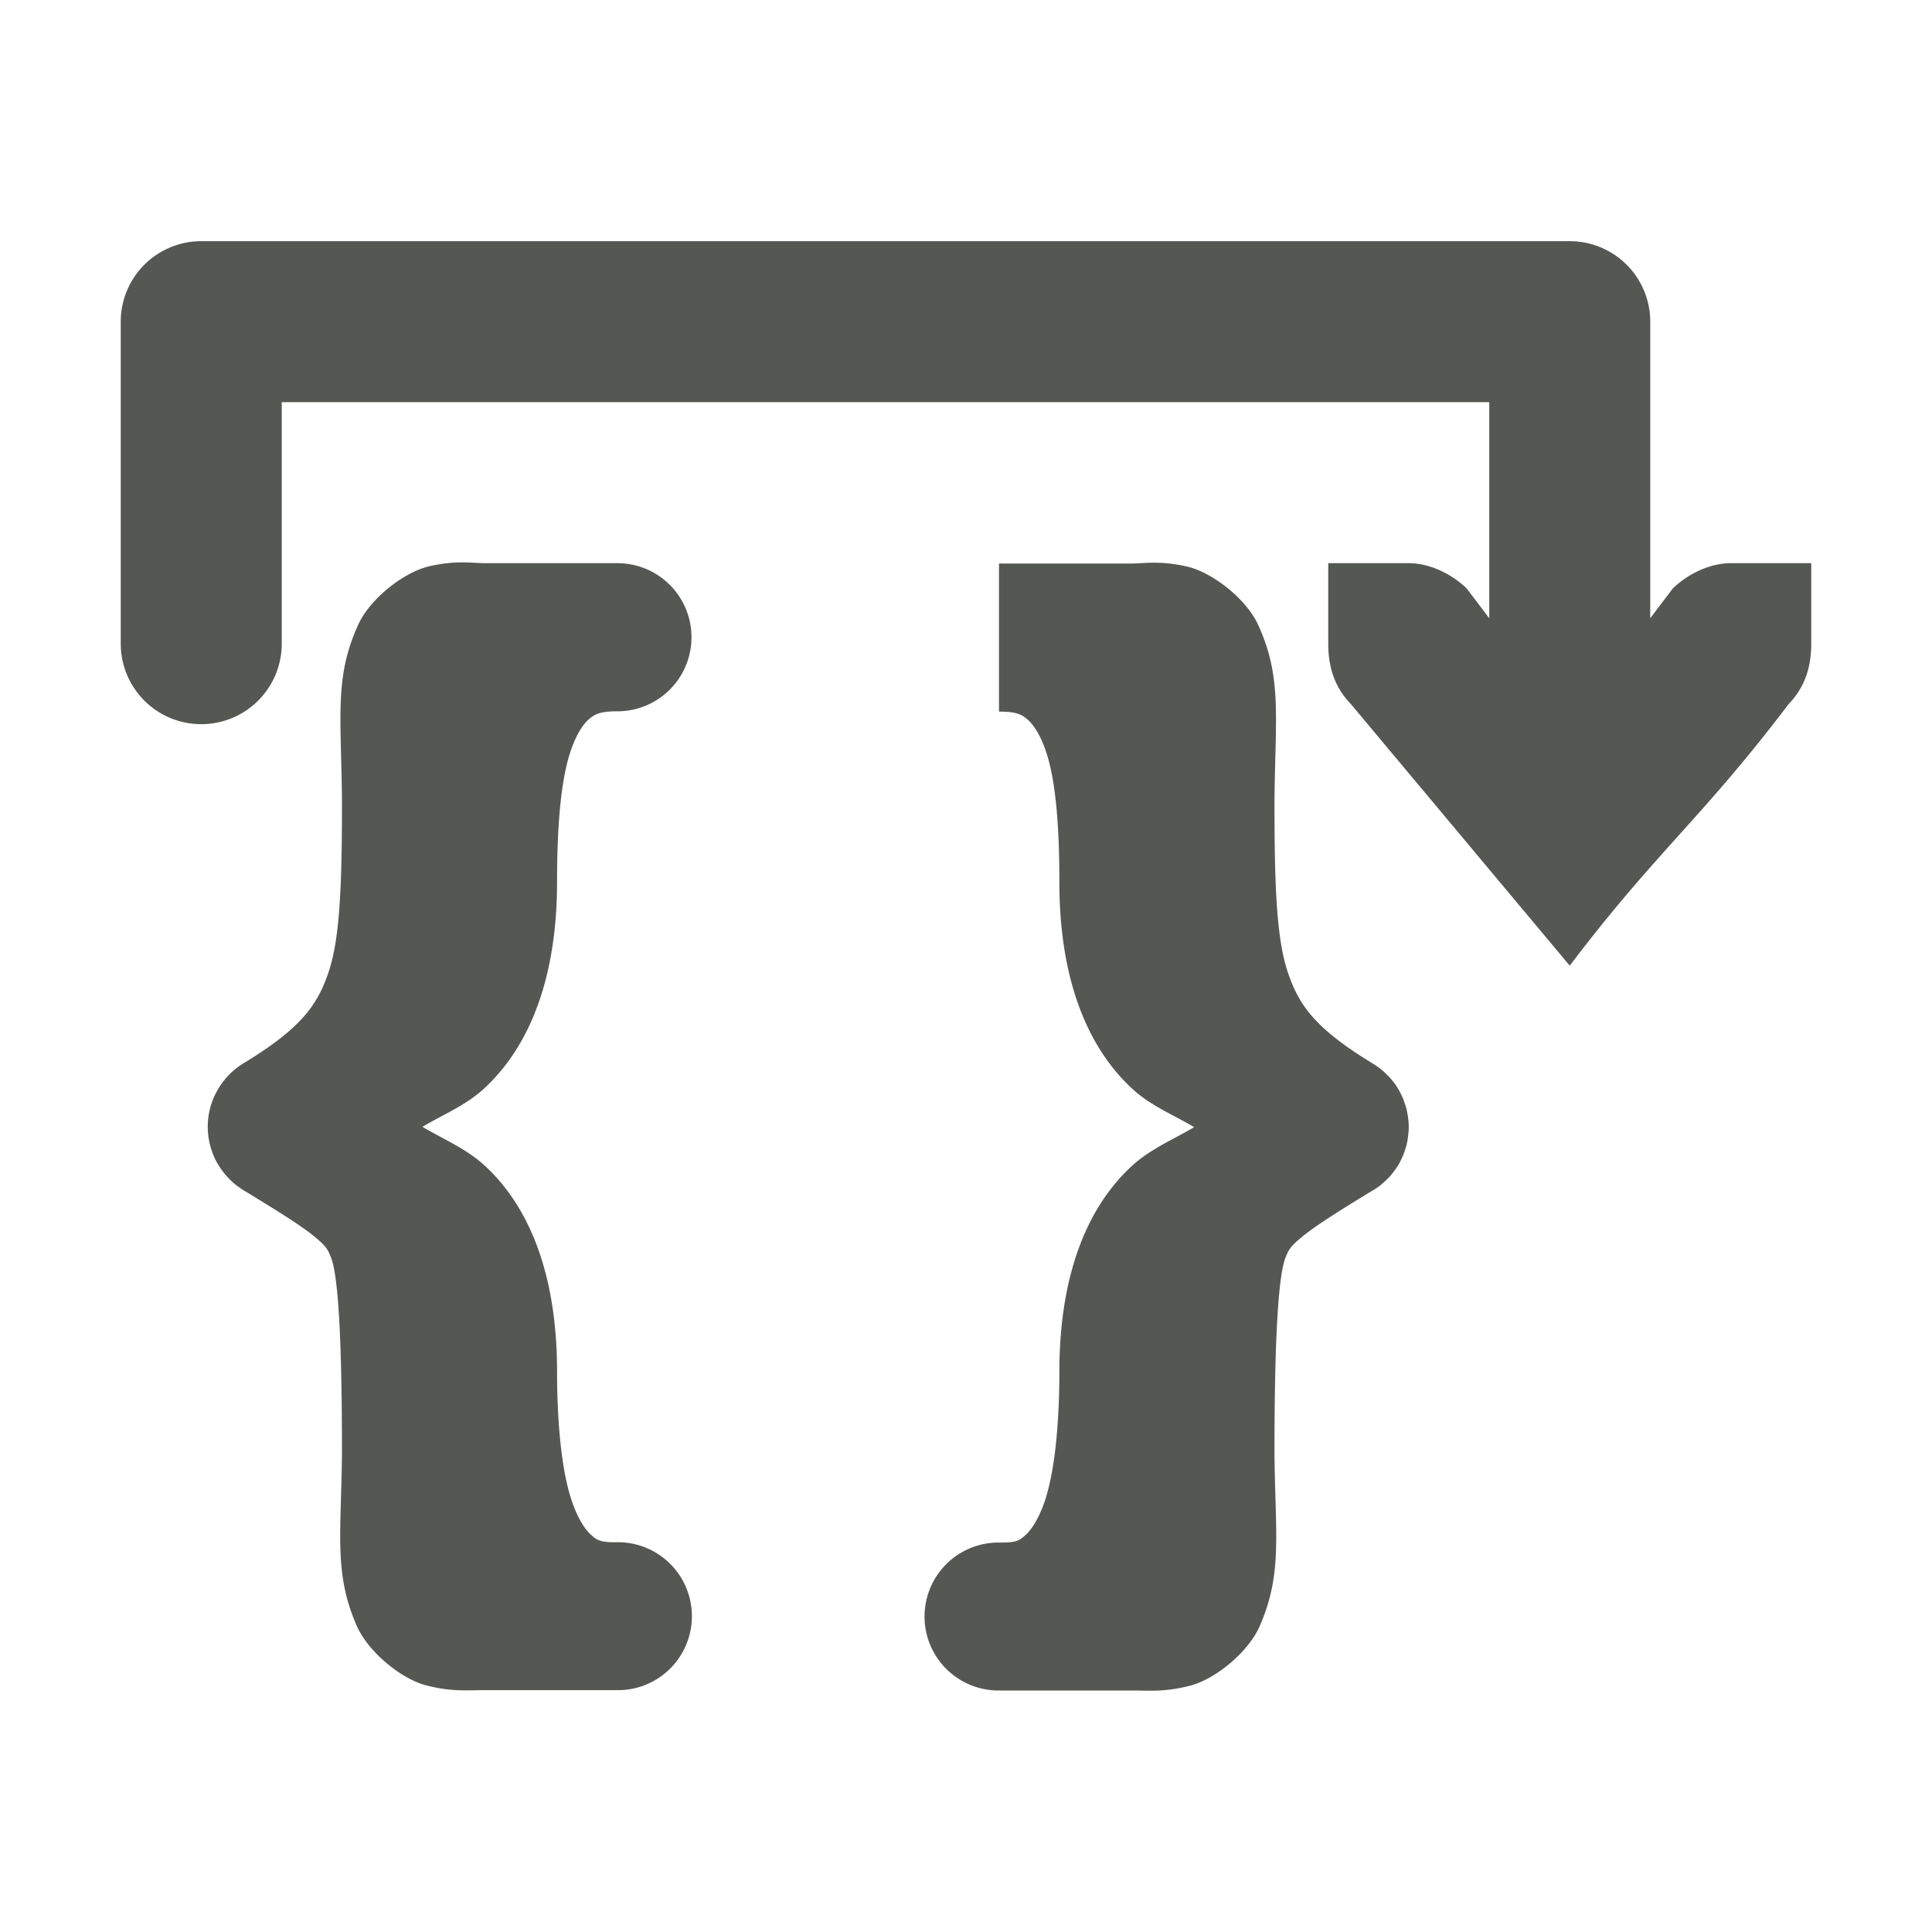 <svg xmlns="http://www.w3.org/2000/svg" viewBox="0 0 24 24">
 <path
     style="fill:#555753"
     d="M 2.5 2.996 A 1 1 0 0 0 1.5 3.996 L 1.5 7.996 A 1 1 0 1 0 3.5 7.996 L 3.5 4.996 L 18.5 4.996 L 18.5 7.68 L 18.219 7.309 C 18.028 7.126 17.757 6.996 17.5 6.996 L 16.5 6.996 L 16.5 7.41 L 16.5 7.996 C 16.5 8.306 16.59 8.548 16.781 8.746 L 19.5 11.996 C 20.573 10.579 21.146 10.163 22.219 8.746 C 22.41 8.548 22.5 8.306 22.5 7.996 L 22.5 7.41 L 22.5 6.996 L 21.5 6.996 C 21.243 6.996 20.972 7.126 20.781 7.309 L 20.5 7.68 L 20.5 3.996 A 1 1 0 0 0 19.5 2.996 L 2.5 2.996 z M 5.73 6.986 C 5.621 6.987 5.495 6.998 5.338 7.033 C 5.024 7.104 4.601 7.43 4.451 7.758 C 4.151 8.413 4.239 8.898 4.248 9.951 C 4.248 10.958 4.226 11.638 4.086 12.062 C 3.946 12.488 3.739 12.775 3.021 13.211 A 0.919 0.919 0 0 0 2.705 13.537 A 0.919 0.919 0 0 0 2.629 13.703 A 0.919 0.919 0 0 0 2.588 13.883 A 0.919 0.919 0 0 0 2.645 14.334 A 0.919 0.919 0 0 0 2.682 14.418 A 0.919 0.919 0 0 0 2.729 14.496 A 0.919 0.919 0 0 0 2.783 14.572 A 0.919 0.919 0 0 0 2.844 14.641 A 0.919 0.919 0 0 0 2.91 14.703 A 0.919 0.919 0 0 0 2.984 14.758 A 0.919 0.919 0 0 0 3.021 14.783 C 3.438 15.037 3.728 15.217 3.885 15.344 C 4.042 15.471 4.067 15.509 4.109 15.613 C 4.195 15.821 4.248 16.531 4.248 18.051 C 4.238 19.068 4.147 19.542 4.43 20.193 C 4.572 20.52 4.981 20.854 5.293 20.936 C 5.605 21.017 5.801 20.996 6.002 20.996 L 7.67 20.996 L 7.67 20.992 C 7.674 20.992 7.677 20.996 7.682 20.996 A 0.919 0.919 0 0 0 7.67 19.158 L 7.656 19.158 C 7.451 19.161 7.411 19.128 7.342 19.066 C 7.272 19.005 7.178 18.867 7.104 18.648 C 6.955 18.212 6.92 17.524 6.92 17.037 C 6.92 15.905 6.615 15.022 6.014 14.473 C 5.787 14.266 5.49 14.143 5.248 13.998 C 5.489 13.853 5.781 13.735 6.006 13.529 C 6.609 12.978 6.92 12.092 6.92 10.957 C 6.92 10.45 6.944 9.77 7.084 9.344 C 7.154 9.131 7.24 9.001 7.311 8.939 C 7.381 8.878 7.439 8.836 7.67 8.836 A 0.92 0.92 0 0 0 7.67 6.996 L 6.002 6.996 C 5.916 6.993 5.831 6.986 5.73 6.986 z M 14.35 6.99 C 14.249 6.99 14.164 6.997 14.078 7 L 12.41 7 L 12.41 8.84 C 12.641 8.84 12.699 8.881 12.77 8.943 C 12.84 9.005 12.928 9.135 12.998 9.348 C 13.138 9.774 13.16 10.454 13.16 10.961 C 13.16 12.096 13.471 12.982 14.074 13.533 C 14.3 13.74 14.593 13.857 14.834 14.002 C 14.591 14.147 14.295 14.27 14.068 14.477 C 13.467 15.026 13.16 15.908 13.16 17.041 C 13.16 17.528 13.125 18.216 12.977 18.652 C 12.902 18.871 12.808 19.009 12.738 19.07 C 12.669 19.132 12.629 19.165 12.424 19.162 L 12.41 19.162 A 0.919 0.919 0 0 0 12.398 21 C 12.403 21 12.406 20.996 12.41 20.996 L 12.41 21 L 14.078 21 C 14.279 21 14.475 21.021 14.787 20.939 C 15.099 20.858 15.508 20.524 15.65 20.197 C 15.933 19.546 15.842 19.07 15.832 18.055 L 15.832 18.045 C 15.832 16.537 15.886 15.824 15.971 15.617 C 16.013 15.513 16.038 15.475 16.195 15.348 C 16.351 15.222 16.639 15.039 17.051 14.789 C 17.054 14.787 17.055 14.787 17.059 14.785 A 0.919 0.919 0 0 0 17.062 14.783 A 0.919 0.919 0 0 0 17.135 14.734 A 0.919 0.919 0 0 0 17.137 14.732 A 0.919 0.919 0 0 0 17.207 14.672 A 0.919 0.919 0 0 0 17.27 14.609 A 0.919 0.919 0 0 0 17.271 14.607 A 0.919 0.919 0 0 0 17.326 14.537 A 0.919 0.919 0 0 0 17.328 14.535 A 0.919 0.919 0 0 0 17.377 14.461 A 0.919 0.919 0 0 0 17.379 14.457 A 0.919 0.919 0 0 0 17.418 14.379 A 0.919 0.919 0 0 0 17.42 14.375 A 0.919 0.919 0 0 0 17.451 14.293 A 0.919 0.919 0 0 0 17.453 14.289 A 0.919 0.919 0 0 0 17.477 14.205 A 0.919 0.919 0 0 0 17.488 14.143 A 0.919 0.919 0 0 0 17.492 14.115 A 0.919 0.919 0 0 0 17.492 14.111 A 0.919 0.919 0 0 0 17.5 14.023 A 0.919 0.919 0 0 0 17.5 14.02 A 0.919 0.919 0 0 0 17.5 14.016 A 0.919 0.919 0 0 0 17.484 13.836 A 0.919 0.919 0 0 0 17.475 13.789 A 0.919 0.919 0 0 0 17.465 13.75 A 0.919 0.919 0 0 0 17.443 13.688 A 0.919 0.919 0 0 0 17.436 13.664 A 0.919 0.919 0 0 0 17.434 13.66 A 0.919 0.919 0 0 0 17.398 13.58 A 0.919 0.919 0 0 0 17.396 13.576 A 0.919 0.919 0 0 0 17.352 13.5 A 0.919 0.919 0 0 0 17.35 13.496 A 0.919 0.919 0 0 0 17.299 13.426 A 0.919 0.919 0 0 0 17.295 13.422 A 0.919 0.919 0 0 0 17.285 13.41 A 0.919 0.919 0 0 0 17.236 13.357 A 0.919 0.919 0 0 0 17.17 13.295 A 0.919 0.919 0 0 0 17.166 13.291 A 0.919 0.919 0 0 0 17.096 13.24 A 0.919 0.919 0 0 0 17.092 13.236 A 0.919 0.919 0 0 0 17.059 13.215 C 16.341 12.779 16.134 12.492 15.994 12.066 C 15.854 11.642 15.832 10.962 15.832 9.955 L 15.832 9.947 C 15.842 8.902 15.928 8.414 15.629 7.762 C 15.479 7.434 15.056 7.108 14.742 7.037 C 14.585 7.002 14.459 6.991 14.35 6.99 z "
     />
 </svg>
